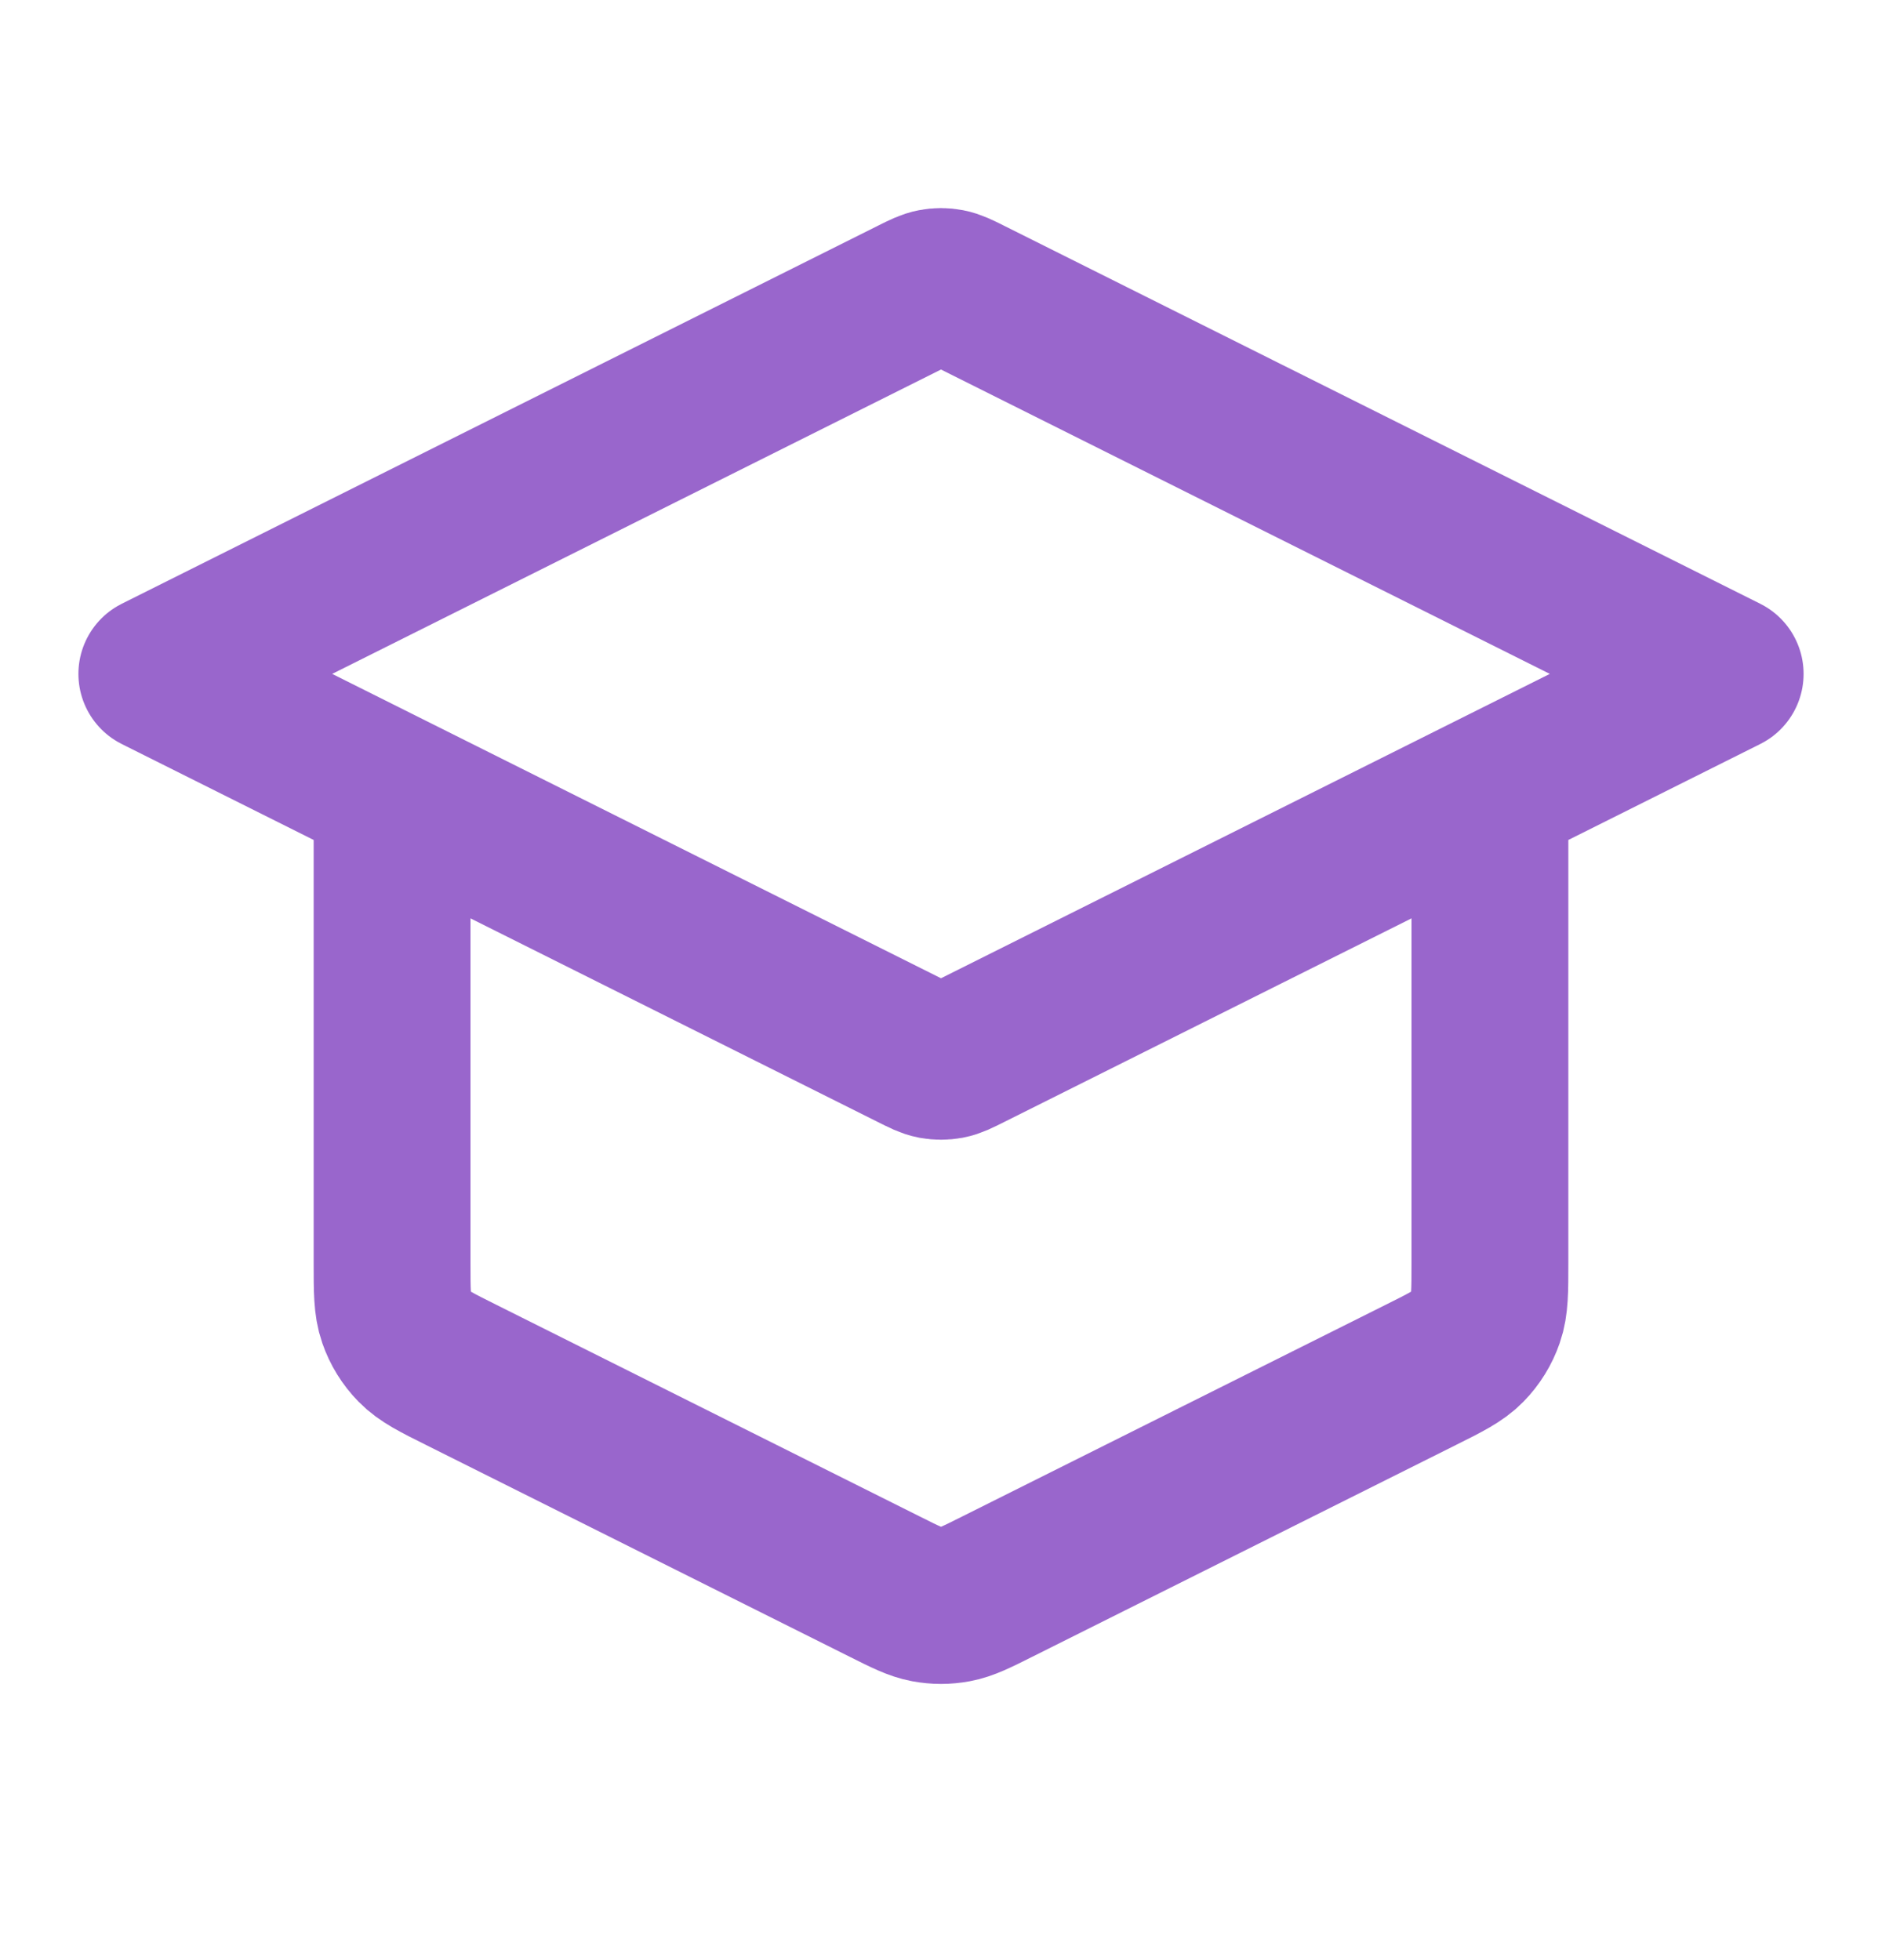 <?xml version="1.0" encoding="UTF-8"?> <svg xmlns="http://www.w3.org/2000/svg" width="24" height="25" viewBox="0 0 24 25" fill="none"><path d="M5 10.095V16.106C5 16.465 5 16.645 5.055 16.803C5.103 16.943 5.182 17.071 5.286 17.177C5.403 17.297 5.563 17.377 5.884 17.537L11.284 20.237C11.547 20.369 11.678 20.434 11.816 20.46C11.938 20.483 12.062 20.483 12.184 20.46C12.322 20.434 12.453 20.369 12.716 20.237L18.116 17.537C18.437 17.377 18.597 17.297 18.714 17.177C18.818 17.071 18.897 16.943 18.945 16.803C19 16.645 19 16.465 19 16.106V10.095M2 8.595L11.642 3.774C11.773 3.708 11.839 3.676 11.908 3.663C11.969 3.651 12.031 3.651 12.092 3.663C12.161 3.676 12.227 3.708 12.358 3.774L22 8.595L12.358 13.416C12.227 13.482 12.161 13.515 12.092 13.528C12.031 13.539 11.969 13.539 11.908 13.528C11.839 13.515 11.773 13.482 11.642 13.416L2 8.595Z" stroke="#9966CC" stroke-width="2" stroke-linecap="round" stroke-linejoin="round"></path></svg> 